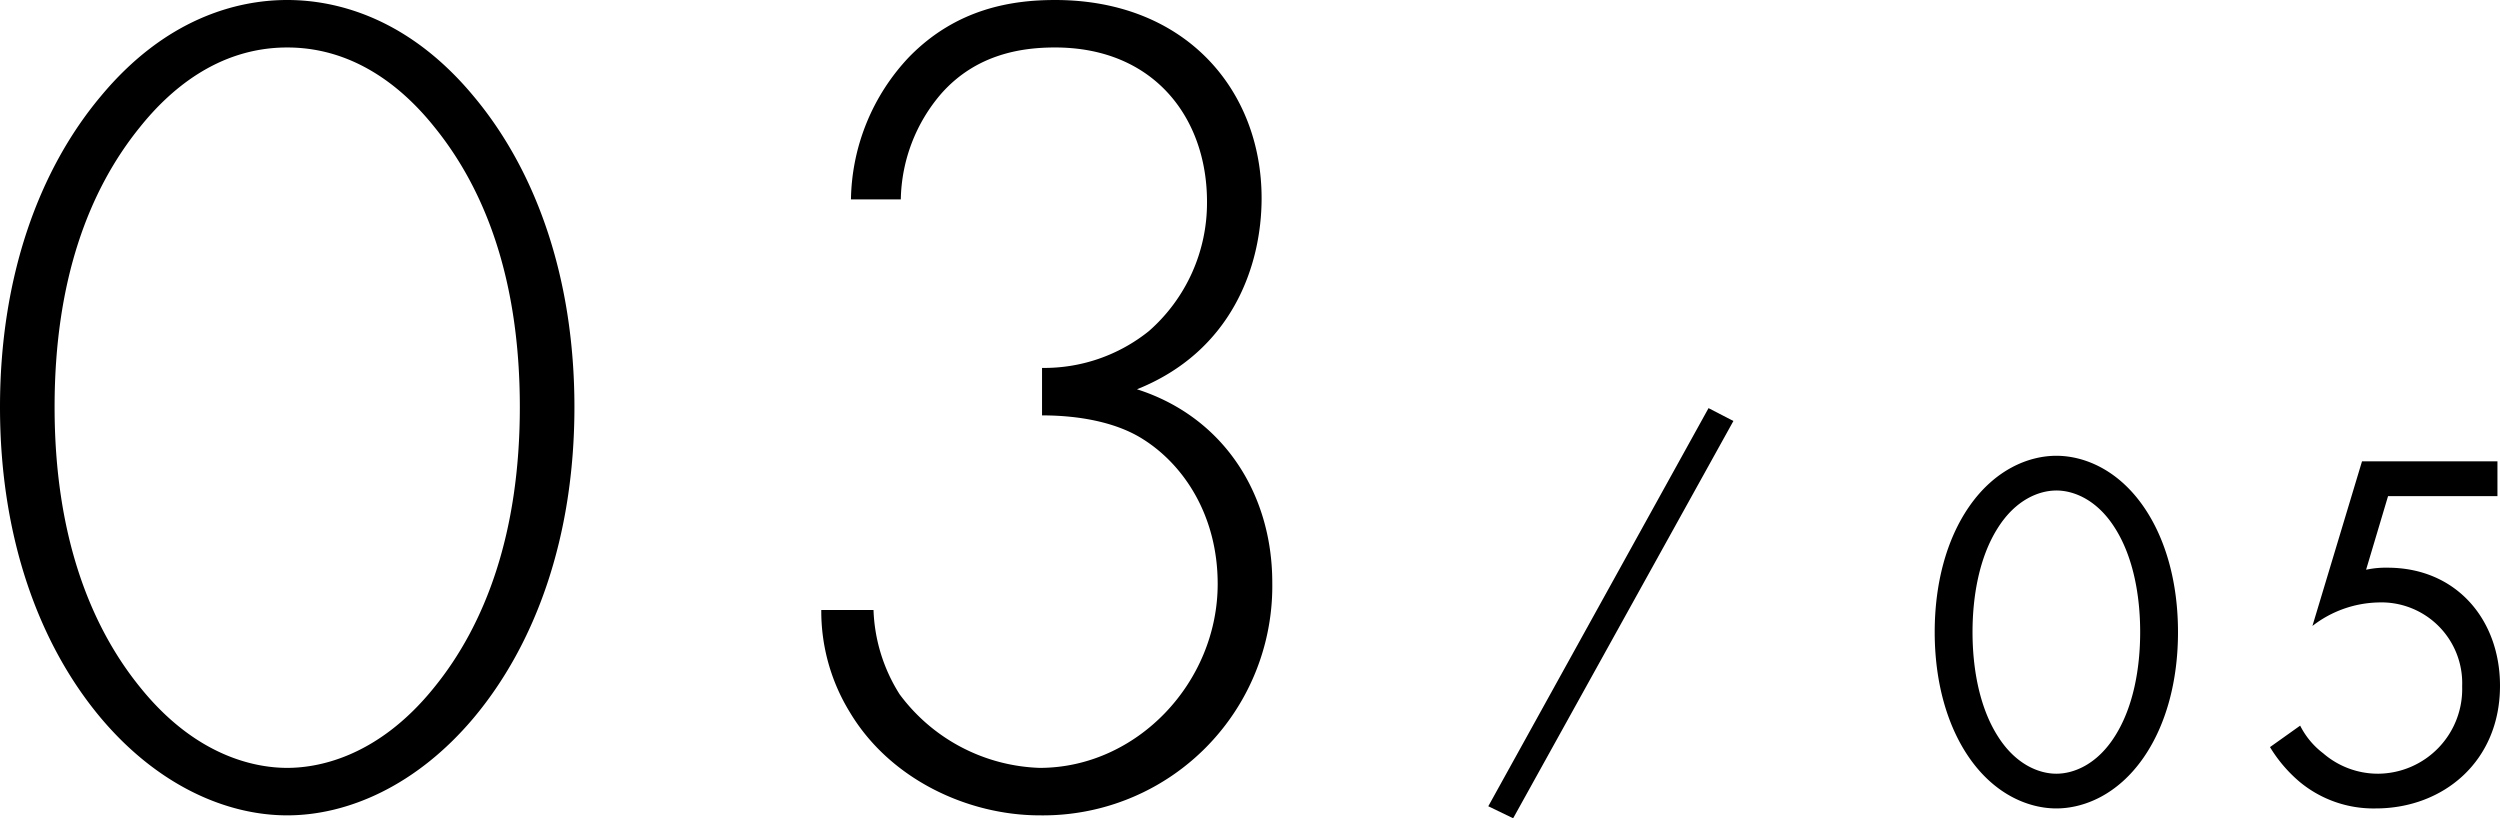 <svg xmlns="http://www.w3.org/2000/svg" width="288.584" height="94.456" viewBox="0 0 288.584 94.456">
  <g id="グループ_1700" data-name="グループ 1700" transform="translate(-185.384 -4179.388)">
    <g id="グループ_1613" data-name="グループ 1613" transform="translate(-772.808 3779.541)">
      <path id="パス_1503" data-name="パス 1503" d="M1047.838,415.749l2.871,1.484-25.425,45.86-2.87-1.387Z" transform="translate(107.577 31.21)"/>
    </g>
    <path id="パス_1613" data-name="パス 1613" d="M37.538-92.612c-5.891,0-14.111,2.192-21.509,11.1C8.9-73.021,4.384-60.691,4.384-45.621S8.9-18.221,16.029-9.727C22.605-1.918,30.551,1.507,37.538,1.507S52.471-1.918,59.047-9.727c7.124-8.494,11.645-20.824,11.645-35.894s-4.521-27.4-11.645-35.894C51.649-90.42,43.429-92.612,37.538-92.612Zm0,88.639c-3.151,0-10.275-.959-16.988-9.316-5.891-7.261-9.864-17.81-9.864-32.332,0-14.659,3.973-25.071,9.864-32.332,3.288-4.11,8.9-9.179,16.988-9.179s13.7,5.069,16.988,9.179c5.891,7.261,9.864,17.673,9.864,32.332,0,14.522-3.973,25.071-9.864,32.332C47.813-4.932,40.689-3.973,37.538-3.973Zm61.65-18.221a22.239,22.239,0,0,0,3.288,11.782c4.658,7.809,13.7,11.919,21.92,11.919a26.466,26.466,0,0,0,26.852-26.852c0-10.412-5.754-19.18-15.618-22.331,10.96-4.384,14.385-14.248,14.385-22.057,0-12.467-8.768-22.879-23.838-22.879-4.932,0-11.371.959-16.851,6.576a24.44,24.44,0,0,0-6.713,16.44h5.754a19.2,19.2,0,0,1,4.658-12.193c4.11-4.658,9.453-5.343,13.152-5.343,11.371,0,17.536,8.083,17.536,17.81A19.685,19.685,0,0,1,137-54.389a19.29,19.29,0,0,1-12.33,4.247v5.48c4.384,0,8.631.822,11.645,2.74,4.795,3.014,8.631,8.905,8.631,16.714,0,11.371-9.316,21.235-20.55,21.235a20.979,20.979,0,0,1-16.166-8.494,19.39,19.39,0,0,1-3.014-9.727Z" transform="translate(181 4272)"/>
    <path id="パス_1614" data-name="パス 1614" d="M16.756.708c3.127,0,7.08-1.534,10.089-5.9,2.6-3.776,3.953-8.85,3.953-14.455S29.441-30.326,26.845-34.1C23.836-38.468,19.883-40,16.756-40s-7.08,1.534-10.089,5.9c-2.6,3.776-3.953,8.85-3.953,14.455S4.071-8.968,6.667-5.192C9.676-.826,13.629.708,16.756.708Zm0-36.7c2.006,0,4.72,1.062,6.785,4.366,2.124,3.363,2.891,7.847,2.891,11.977s-.767,8.614-2.891,11.977C21.476-4.366,18.762-3.3,16.756-3.3S12.036-4.366,9.971-7.67C7.847-11.033,7.08-15.517,7.08-19.647s.767-8.614,2.891-11.977C12.036-34.928,14.75-35.99,16.756-35.99Zm50.917-3.363H52.038l-5.723,19a12.849,12.849,0,0,1,7.611-2.714A9.327,9.327,0,0,1,63.6-13.393,9.777,9.777,0,0,1,53.926-3.3a9.655,9.655,0,0,1-6.372-2.36A9.153,9.153,0,0,1,44.9-8.85L41.418-6.372A16.38,16.38,0,0,0,44.84-2.36,13.339,13.339,0,0,0,53.631.708c7.729,0,14.337-5.369,14.337-14.16,0-7.67-5.074-13.629-12.98-13.629a10.714,10.714,0,0,0-2.478.236l2.537-8.5H67.673Z" transform="translate(406 4272)"/>
  </g>
</svg>
